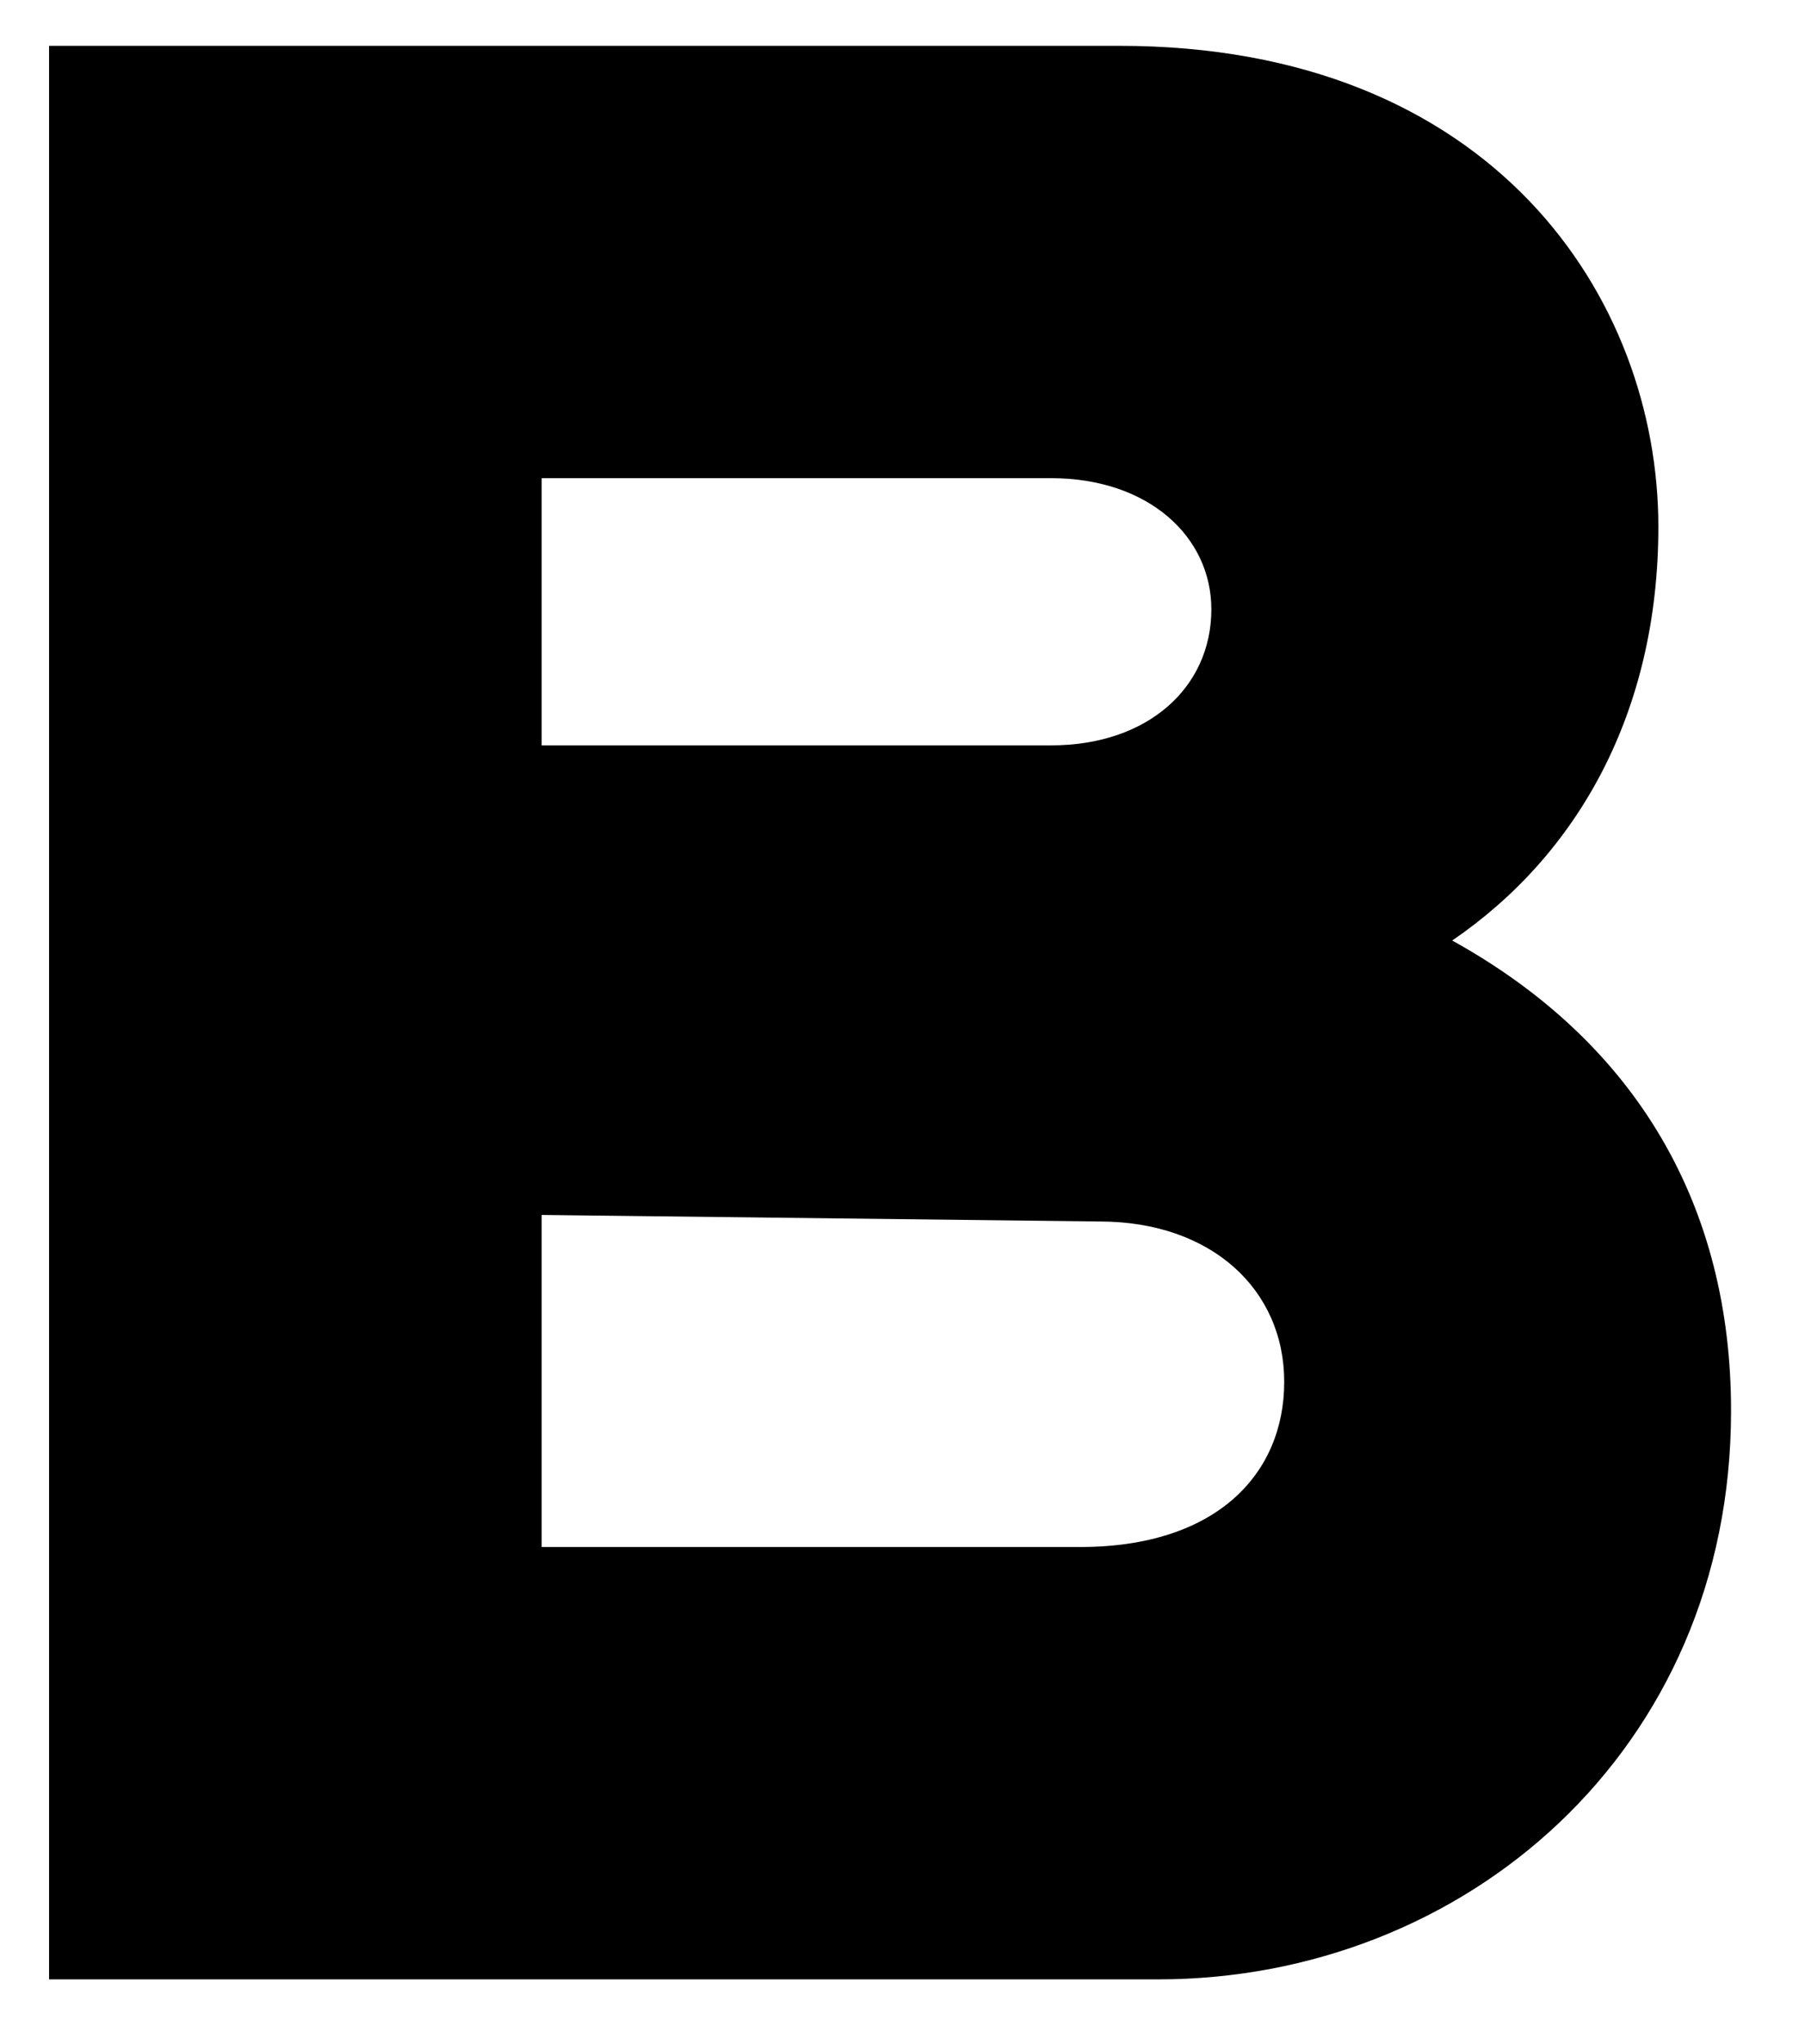 <svg id="Layer_1" data-name="Layer 1" xmlns="http://www.w3.org/2000/svg" viewBox="0 0 515 583"><title>Morcos KeyArtboard 59</title><path d="M414.34,268.25c35.71-24.37,58.82-64.93,58.82-118,0-65.13-47.11-137.18-153.81-137.18H14V564.55h316.4c87.29,0,163.5-65.12,163.5-162.12C493.94,344.41,467.4,297.63,414.34,268.25ZM299.89,136.38c27.72,0,45.73,16.63,45.73,37.42,0,22.17-18,38.79-45.73,38.79H154.55V136.38Zm8.32,304.85H154.55V346.52l159.2,1.87c31.87,0,52.66,19.4,52.66,45.73S347,441.23,308.21,441.23Z"/></svg>